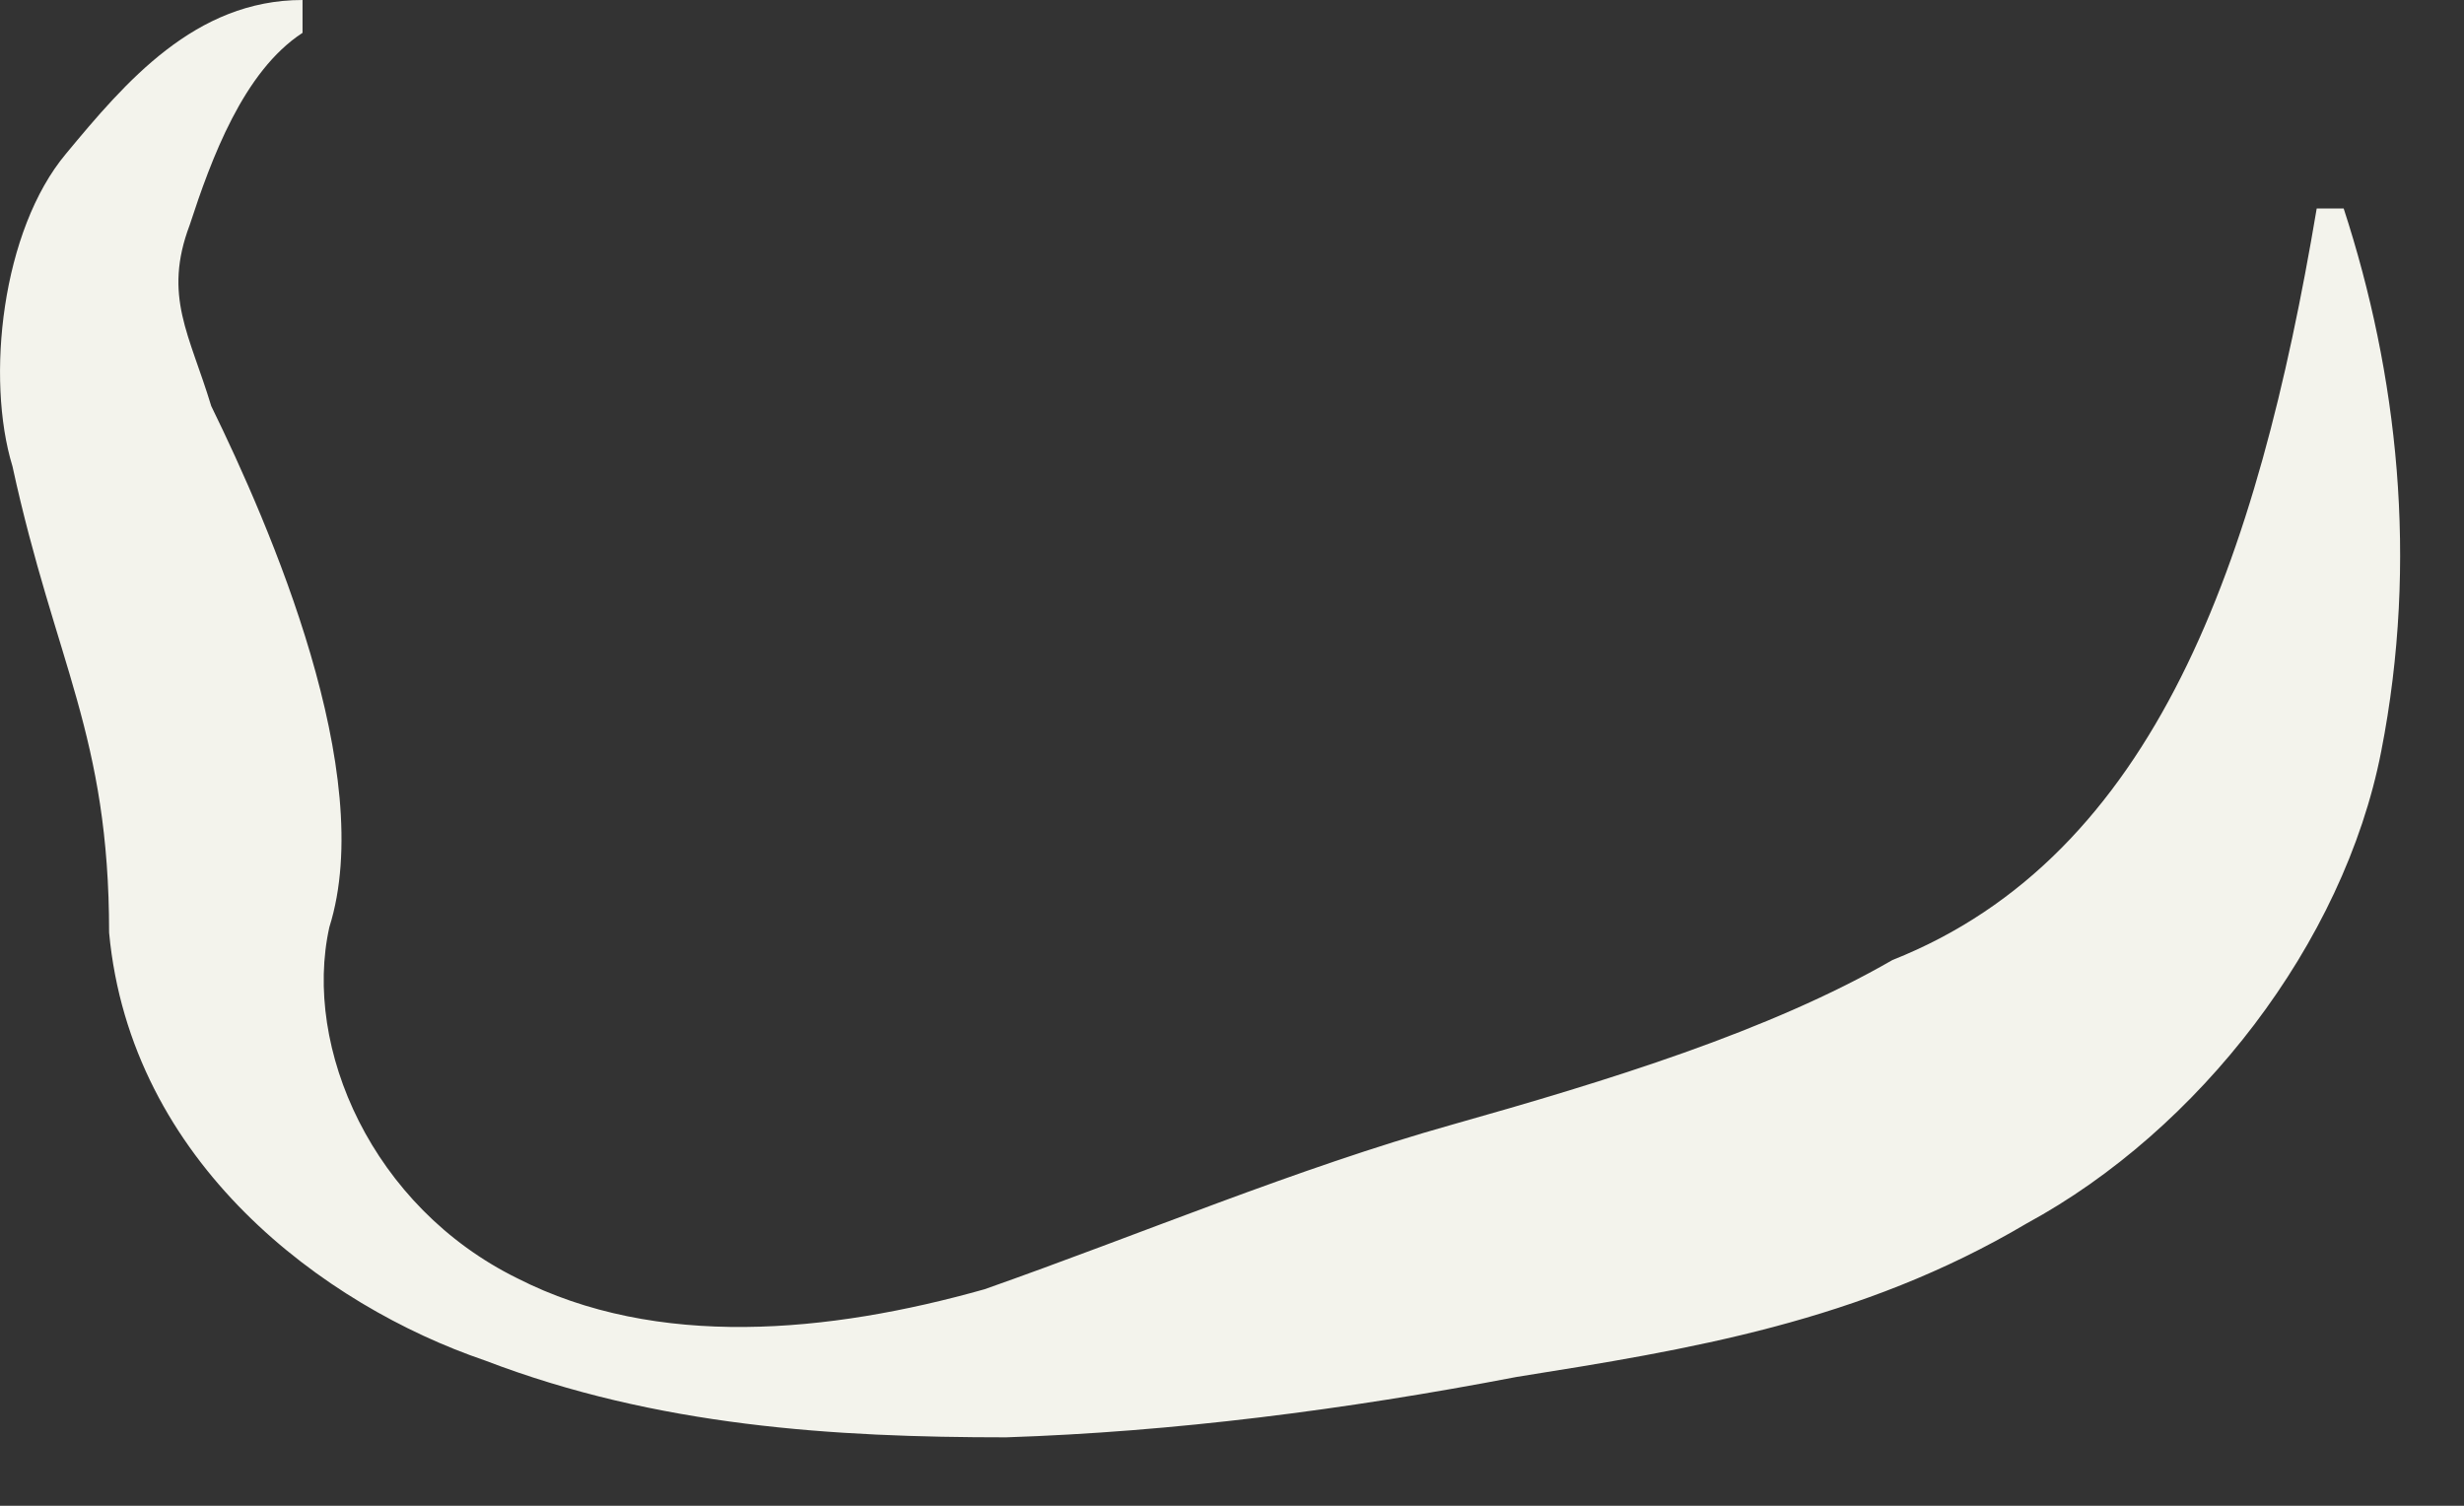 <?xml version="1.0" encoding="utf-8"?>
<svg xmlns="http://www.w3.org/2000/svg" fill="none" height="100%" overflow="visible" preserveAspectRatio="none" style="display: block;" viewBox="0 0 18 11" width="100%">
<rect x="0" y="0" width="18" height="11" fill="#333333" stroke="none"/>
<path d="M2.21 0.24C1.778 0.521 1.543 1.162 1.386 1.643C1.189 2.164 1.386 2.445 1.543 2.966C1.974 3.847 2.759 5.651 2.406 6.773C2.21 7.655 2.72 8.817 3.779 9.338C4.8 9.859 6.055 9.739 7.193 9.418C8.331 9.017 9.469 8.536 10.607 8.216C11.745 7.895 12.922 7.534 13.825 7.013C15.747 6.252 16.493 4.088 16.924 1.523H17.121C17.513 2.725 17.67 4.088 17.395 5.49C17.121 6.893 16.061 8.256 14.806 8.937C13.589 9.658 12.333 9.859 11.078 10.059C9.822 10.3 8.566 10.46 7.35 10.5C6.094 10.5 4.799 10.42 3.544 9.939C2.367 9.538 0.954 8.496 0.797 6.813C0.797 5.37 0.405 4.849 0.091 3.406C-0.105 2.765 0.012 1.683 0.483 1.122C0.915 0.601 1.425 0 2.21 0V0.2V0.24Z" fill="#F3F3EC" id="Vector"/>
</svg>